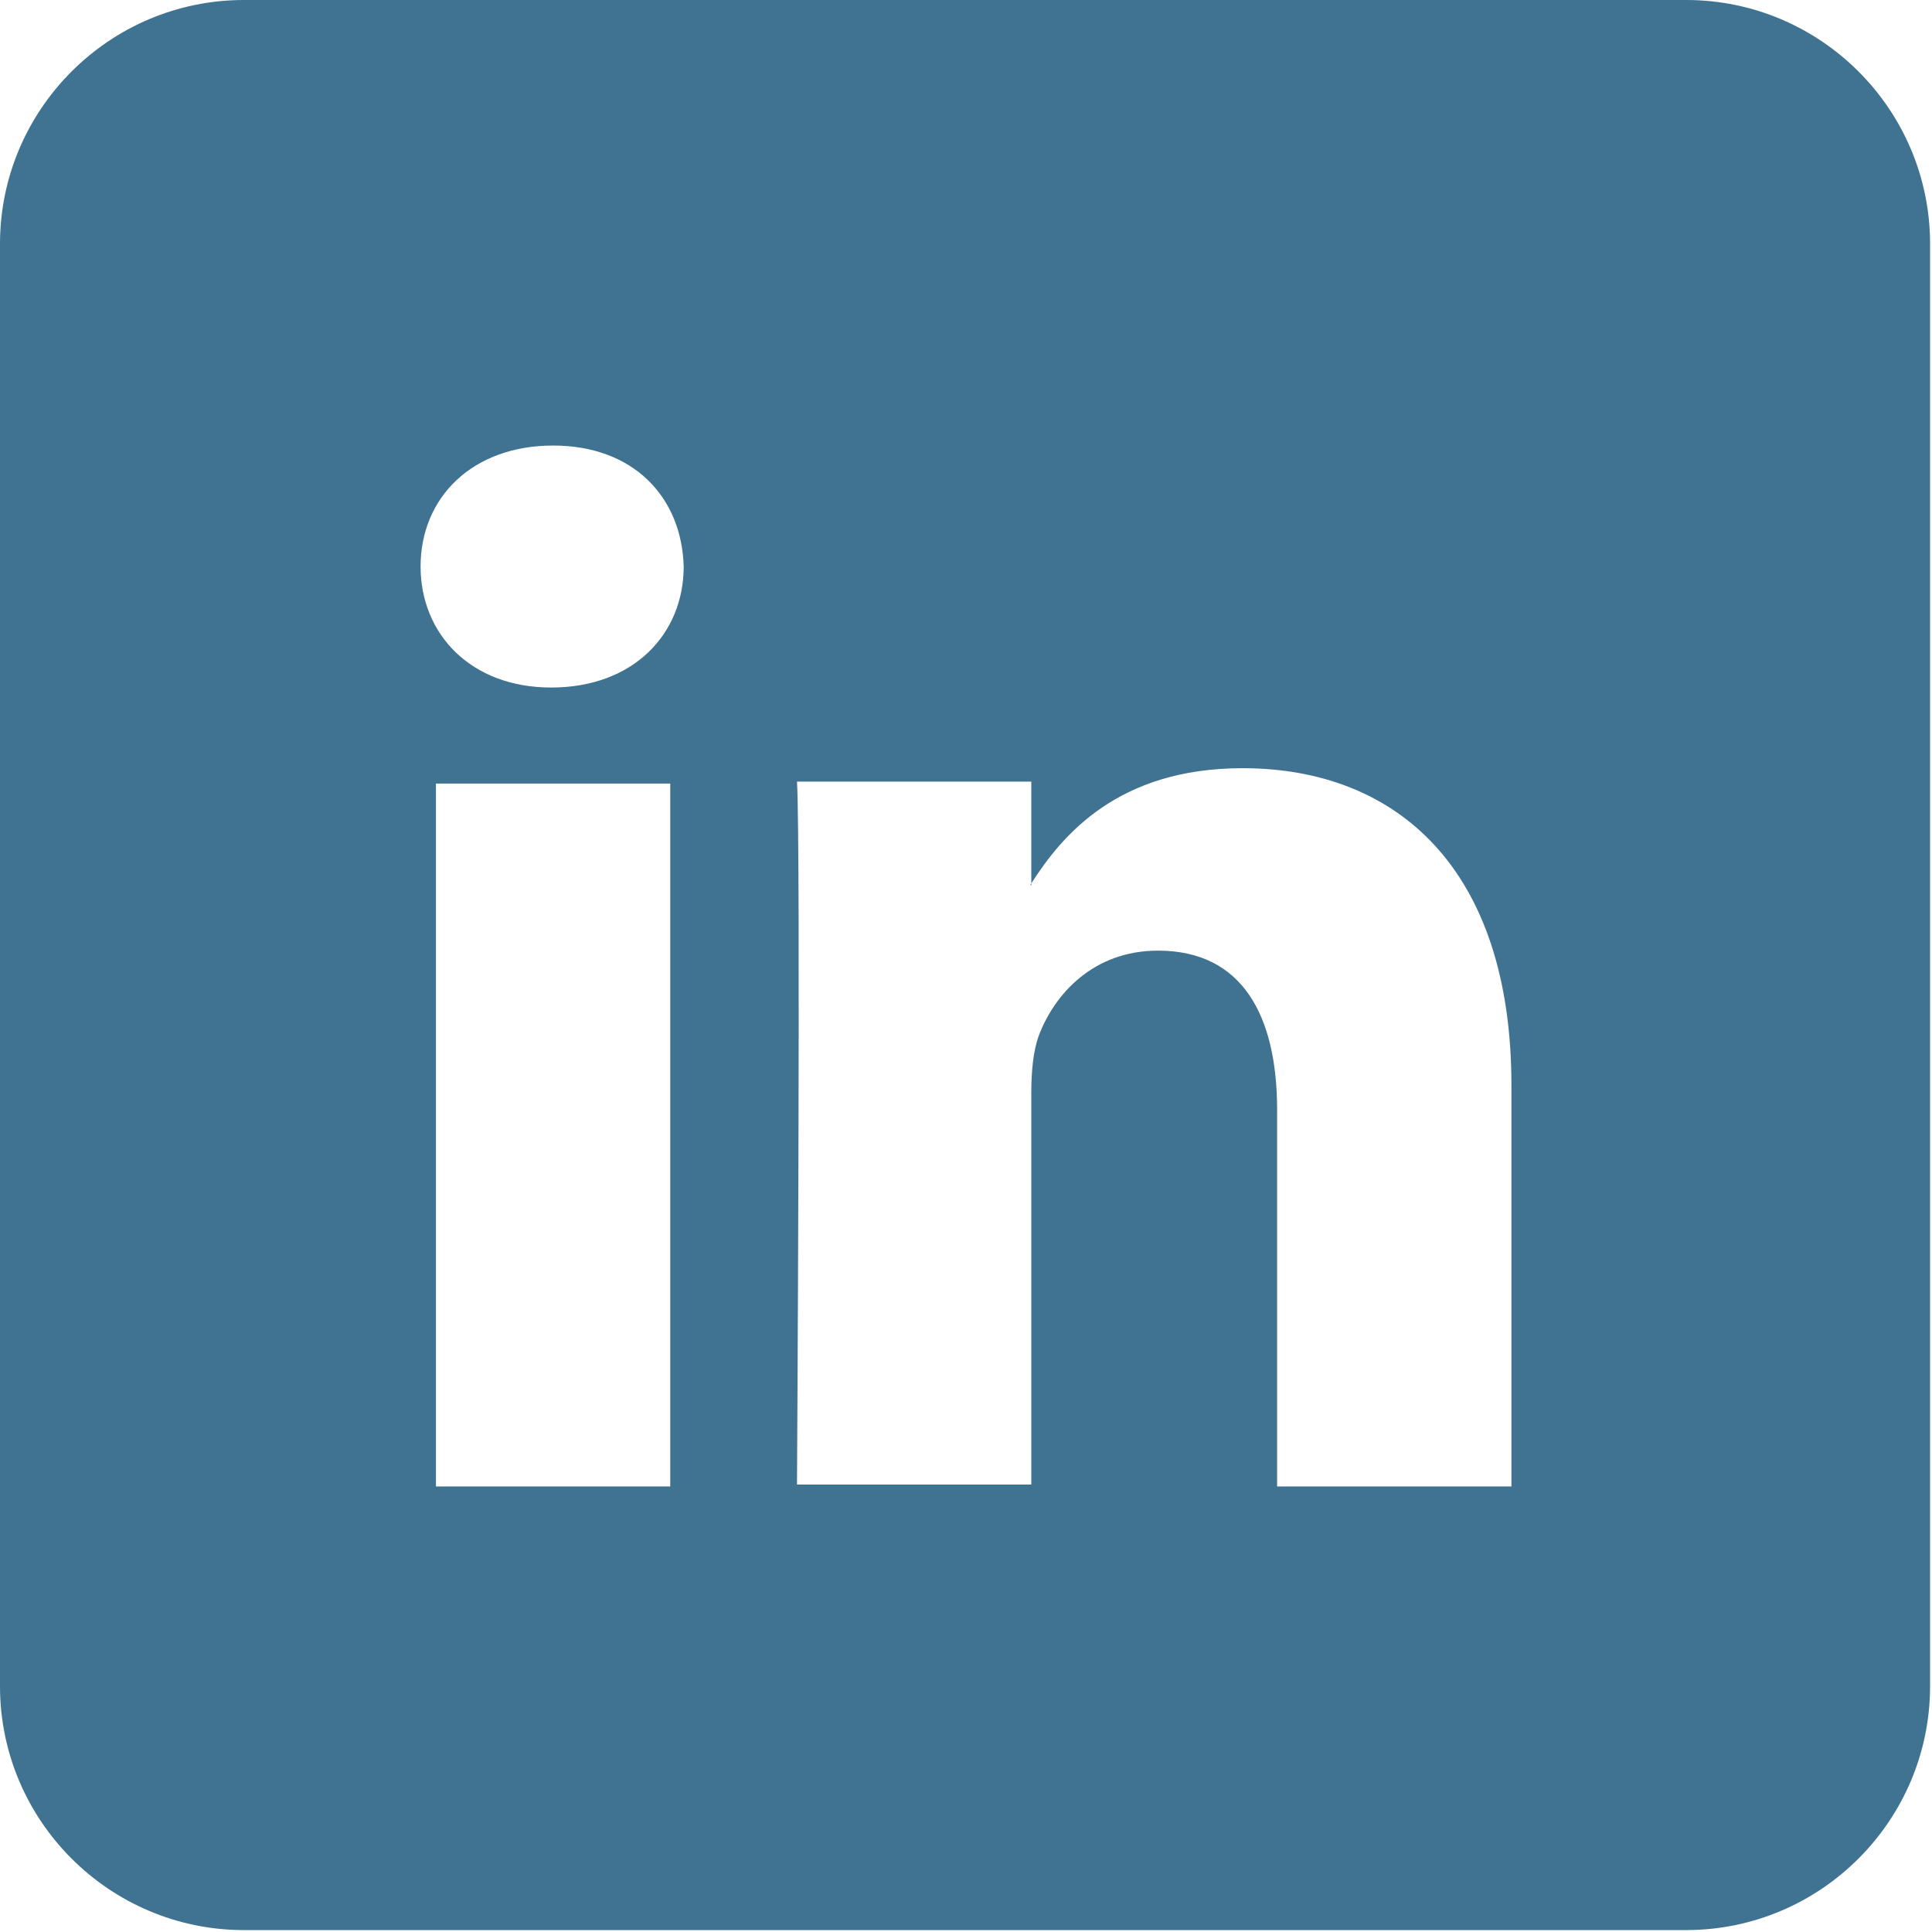<?xml version="1.0" encoding="utf-8"?>
<!-- Generator: Adobe Illustrator 22.0.1, SVG Export Plug-In . SVG Version: 6.00 Build 0)  -->
<svg version="1.1" id="Layer_1" xmlns="http://www.w3.org/2000/svg" xmlns:xlink="http://www.w3.org/1999/xlink" x="0px" y="0px"
	 viewBox="0 0 100.6 100.6" style="enable-background:new 0 0 100.6 100.6;" xml:space="preserve">
<style type="text/css">
	.st0{fill:#0058A2;}
	.st1{fill:#E95223;}
	.st2{fill:#FFFFFF;}
	.st3{fill:#D3D3D3;}
	.st4{fill:#3F7391;}
	.st5{fill:#5DAF58;}
	.st6{fill:#FFA300;}
	.st7{fill:#00AAE8;}
	.st8{fill:#4D67A4;}
	.st9{fill:#D9403A;}
	.st10{fill-rule:evenodd;clip-rule:evenodd;fill:#0058A2;}
	.st11{fill-rule:evenodd;clip-rule:evenodd;fill:#E95223;}
	.st12{fill-rule:evenodd;clip-rule:evenodd;fill:#FFFFFF;}
	.st13{fill:#F05D2F;}
	.st14{fill:#221F20;}
	.st15{fill:#0060A8;}
</style>
<g>
	<path class="st4" d="M53.7,46.1V46C53.7,46,53.6,46.1,53.7,46.1L53.7,46.1z"/>
	<path class="st4" d="M0,12.7v75.1c0,7,5.7,12.7,12.7,12.7h75.1c7,0,12.7-5.7,12.7-12.7V12.7c0-7-5.7-12.7-12.7-12.7H12.7
		C5.7,0,0,5.7,0,12.7z M34.8,77.4H22.7V40.8h12.2V77.4z M28.7,35.8L28.7,35.8c-4.2,0-6.8-2.8-6.8-6.3c0-3.6,2.7-6.3,6.9-6.3
		c4.2,0,6.7,2.7,6.8,6.3C35.6,33,33,35.8,28.7,35.8z M78.7,77.4H66.5V57.8c0-4.9-1.8-8.3-6.2-8.3c-3.4,0-5.4,2.3-6.2,4.4
		c-0.3,0.8-0.4,1.9-0.4,3v20.4H41.5c0,0,0.2-33.2,0-36.6h12.2V46c1.6-2.5,4.5-6,11-6c8,0,14,5.2,14,16.5V77.4z"/>
</g>
</svg>
